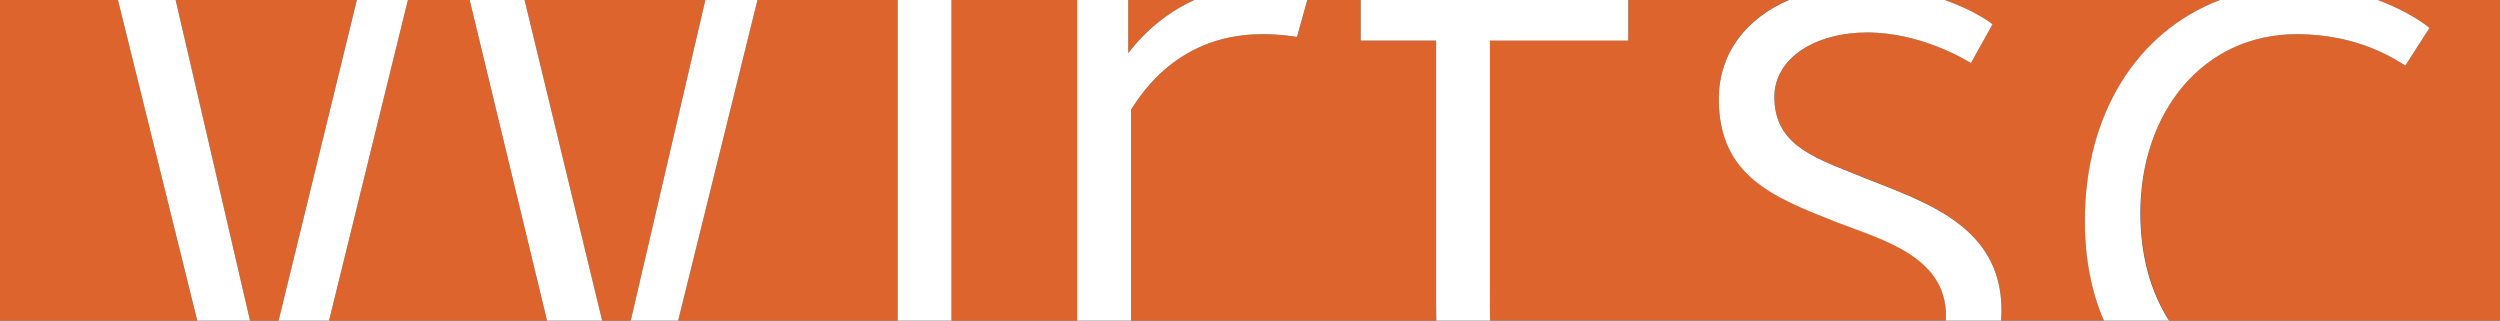 <svg version="1.1" id="Ebene_1" xmlns="http://www.w3.org/2000/svg" x="0" y="0" viewBox="0 0 1170 150" xml:space="preserve"><rect x="0" y="0" width="1170" height="150" fill="#333333" stroke="none"/><style>.st0{fill:#dd642d}.st1{fill:#fff}</style><path class="st0" d="M1038.9 0H910.2c13.3 4.7 21.4 10.5 22.3 11.4l-10.1 18.1c-2.9-1.7-23.5-14.3-48.7-14.3-23.5 0-43.3 11.8-43.3 30.2 0 23.5 20.6 29 43.3 38.2 27.3 10.9 63 22.3 63 61.3 0 1.7-.1 3.4-.2 5h48.1c-5.7-13.4-8.9-29-8.9-46.6.1-50.3 24.7-88.5 63.2-103.3zM354.5 0l-37.1 150h102.7V0zM0 0v150h92.3L55.2 0zM445.3 0h58.8v150h-58.8zM295.2 150 330.1 0h-84.6l36.3 150zM190.9 0 154 150h102L219.8 0z"/><path class="st0" d="M1170 0h-57.2c14.4 5.3 23.2 12.1 24.2 13.1l-11.3 17.6c-4.2-2.5-21.4-14.7-50.8-14.7-43.7 0-73.1 36.1-73.1 83.6 0 20 4.9 37.1 13.4 50.4H1170V0zM558.9 0H528v24.9c1.5-1.8 11.5-16 30.9-24.9zM672.1 19h-35.3V0h-25L607 17.3c-2.9-.4-8.4-1.3-16.4-1.3-42.8 0-59.6 33.6-61.3 35.3V150h142.9c-.1-3.7-.1-7.6-.1-11.7V19zM130.4 150 167 0H82.2L117 150zM860.3 104.2c-29.8-11.8-55.9-21.4-55.9-58 0-21.5 13-37.8 32.8-46.3H762v19h-64.7v114.2c0 6-.1 11.6.1 16.8h213.2c.1-.8.1-1.7.1-2.5 0-27.2-29.4-35.2-50.4-43.2z"/><path class="st1" d="M82.2 0h-27l37.1 150H117zM590.6 16c8 0 13.4.8 16.4 1.3L611.8 0h-52.9c-19.4 8.9-29.4 23.1-30.9 24.9V0h-23.9v150h25.2V51.3C531 49.6 547.8 16 590.6 16zM697.3 133.2V19H762V0H636.8v19h35.3v119.3c0 4.2 0 8.1.1 11.7h25.2c-.2-5.2-.1-10.8-.1-16.8zM873.7 83.7C851 74.4 830.4 69 830.4 45.4c0-18.5 19.7-30.2 43.3-30.2 25.2 0 45.8 12.6 48.7 14.3l10.1-18.1c-1-1-9-6.7-22.3-11.4h-73c-19.8 8.5-32.8 24.8-32.8 46.3 0 36.5 26 46.2 55.9 58 21 8 50.4 16 50.4 43.3 0 .8 0 1.7-.1 2.5h25.9c.1-1.6.2-3.3.2-5 0-39.2-35.7-50.5-63-61.4zM420.1 0h25.2v150h-25.2zM1074.9 16c29.4 0 46.6 12.2 50.8 14.7l11.3-17.6c-1-1-9.8-7.8-24.2-13.1h-73.9c-38.6 14.8-63.2 53-63.2 103.4 0 17.6 3.1 33.2 8.9 46.6h30.5c-8.5-13.2-13.4-30.3-13.4-50.4.1-47.4 29.5-83.6 73.2-83.6zM167 0l-36.6 150H154L190.9 0zM245.5 0h-25.7L256 150h25.8zM330.1 0l-34.9 150h22.2L354.5 0z"/></svg>